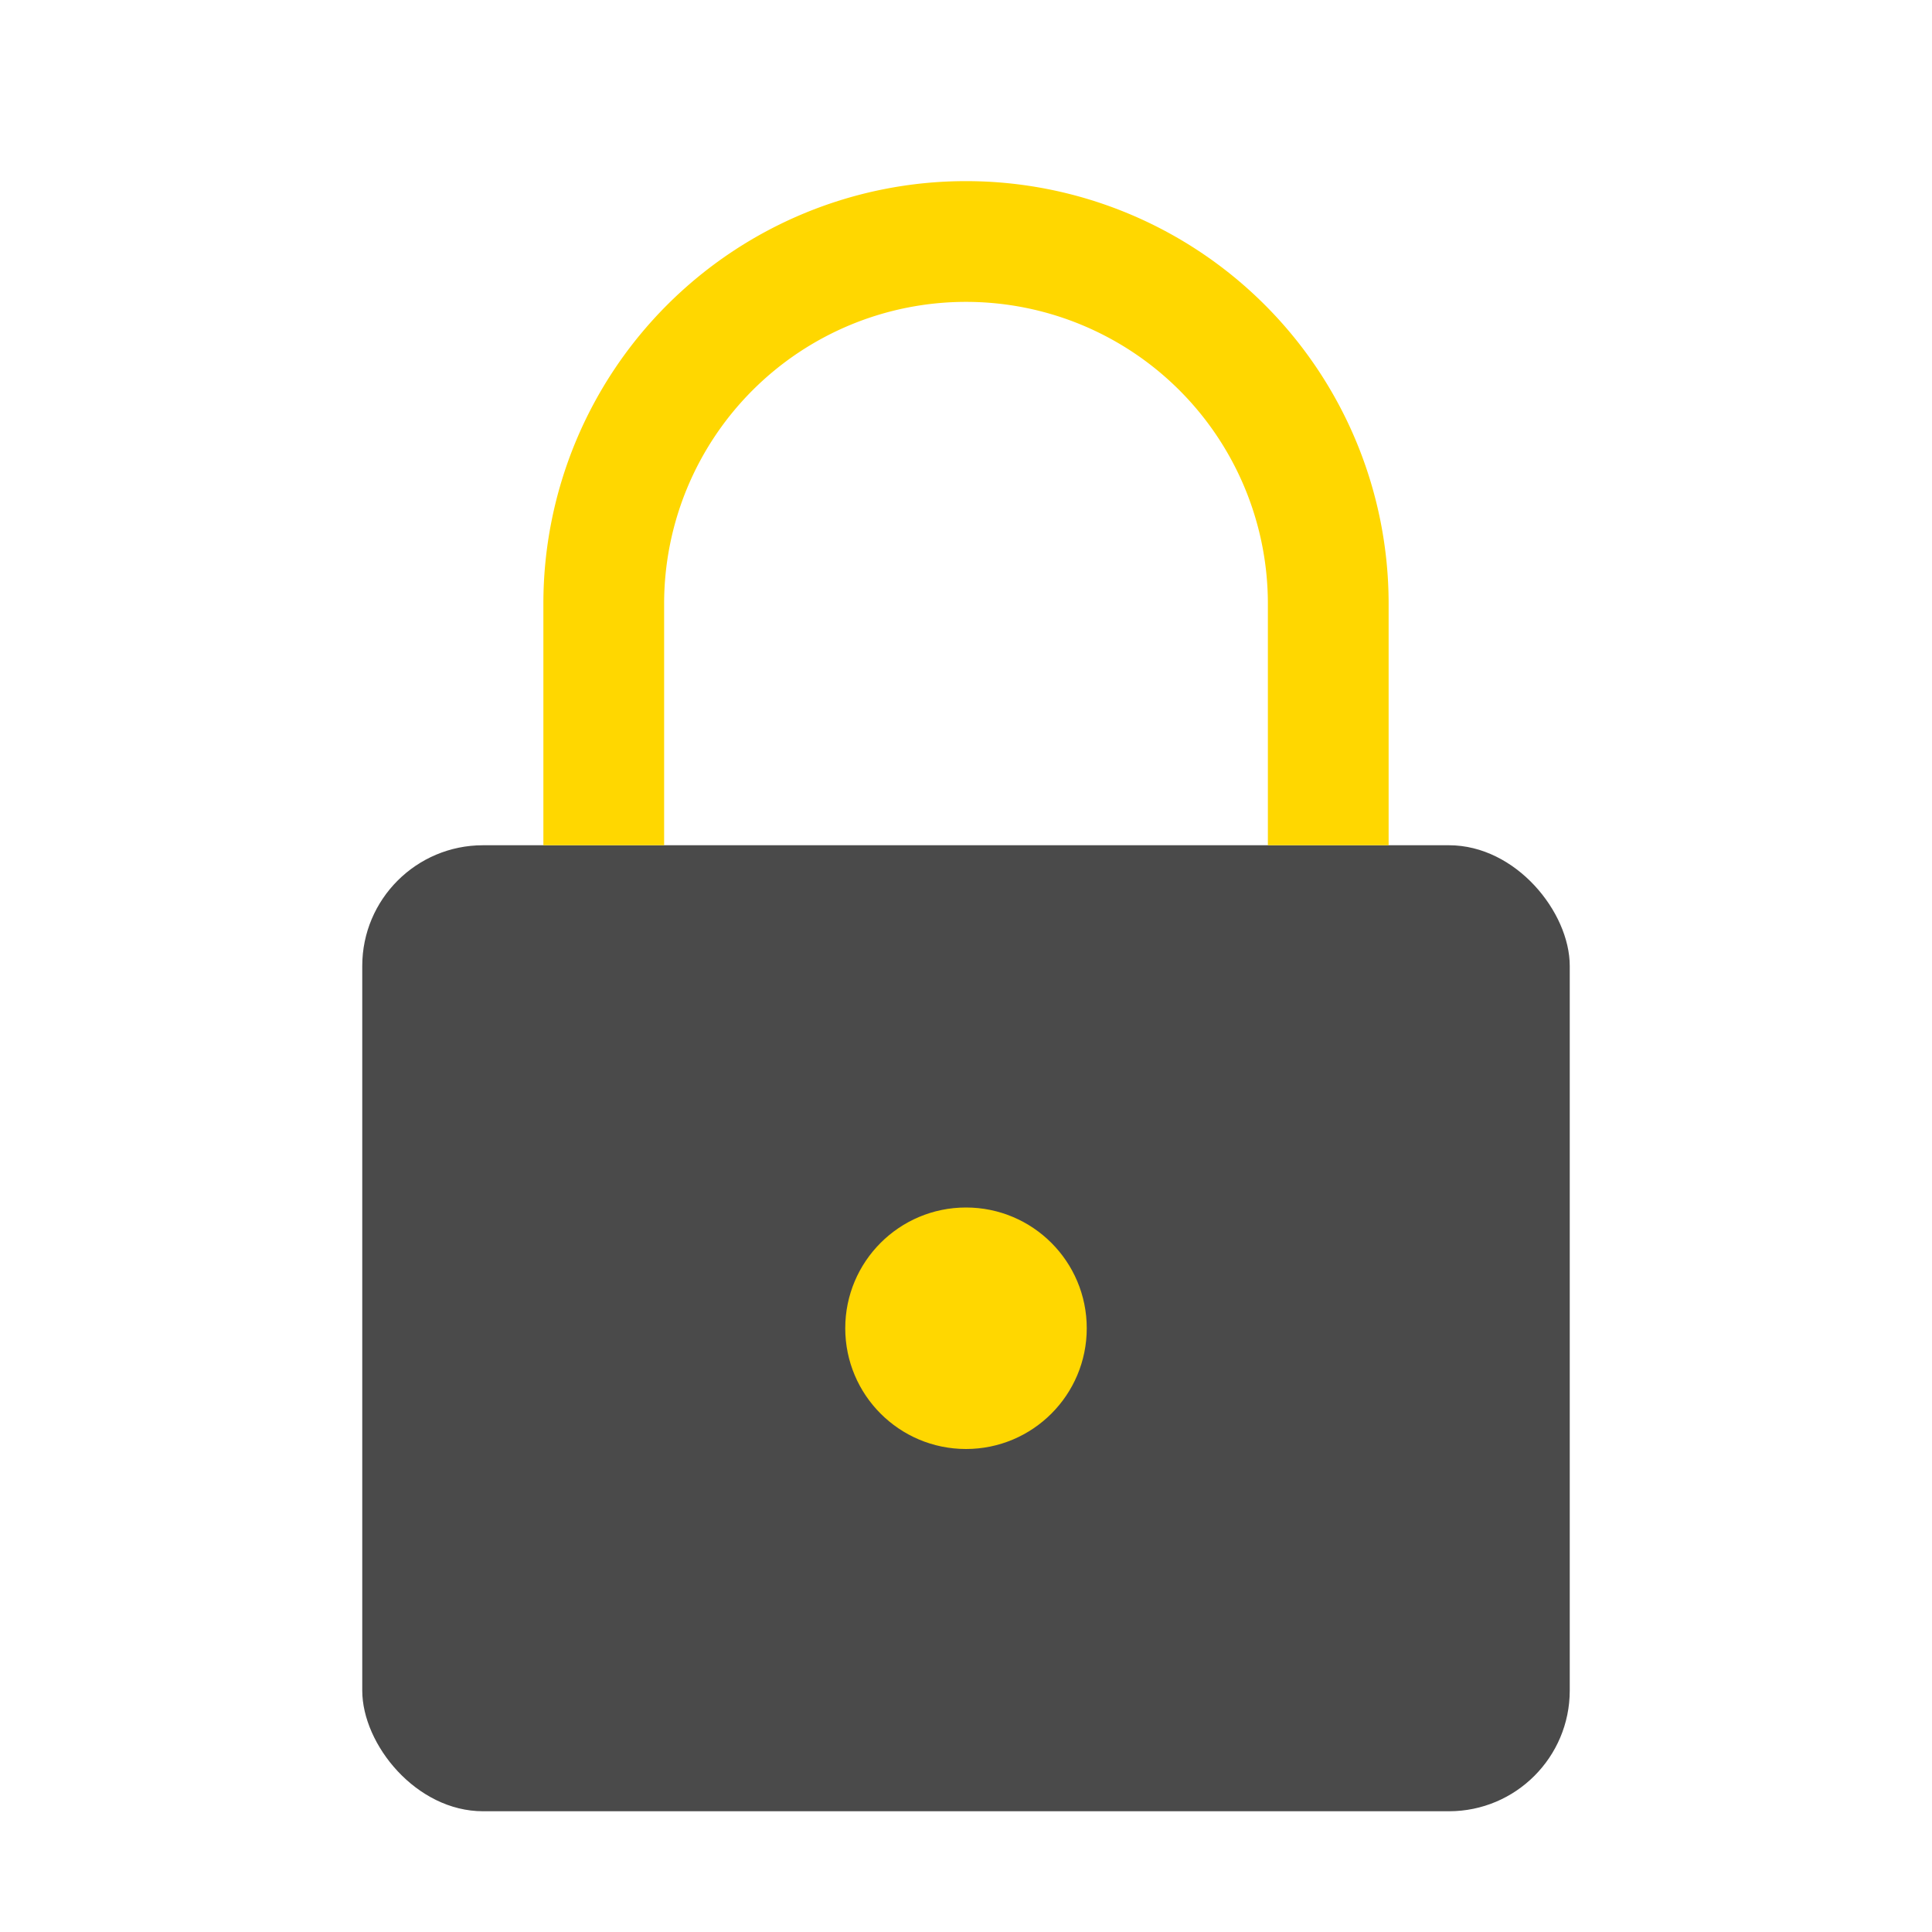 <svg xmlns="http://www.w3.org/2000/svg" viewBox="0 0 32 32">
  <rect x="6" y="14" width="20" height="16" rx="2" fill="#4a4a4a"/>
  <path d="M10 14v-4a6 6 0 0 1 12 0v4" stroke="#ffd700" stroke-width="2" fill="none"/>
  <circle cx="16" cy="22" r="2" fill="#ffd700"/>
</svg>